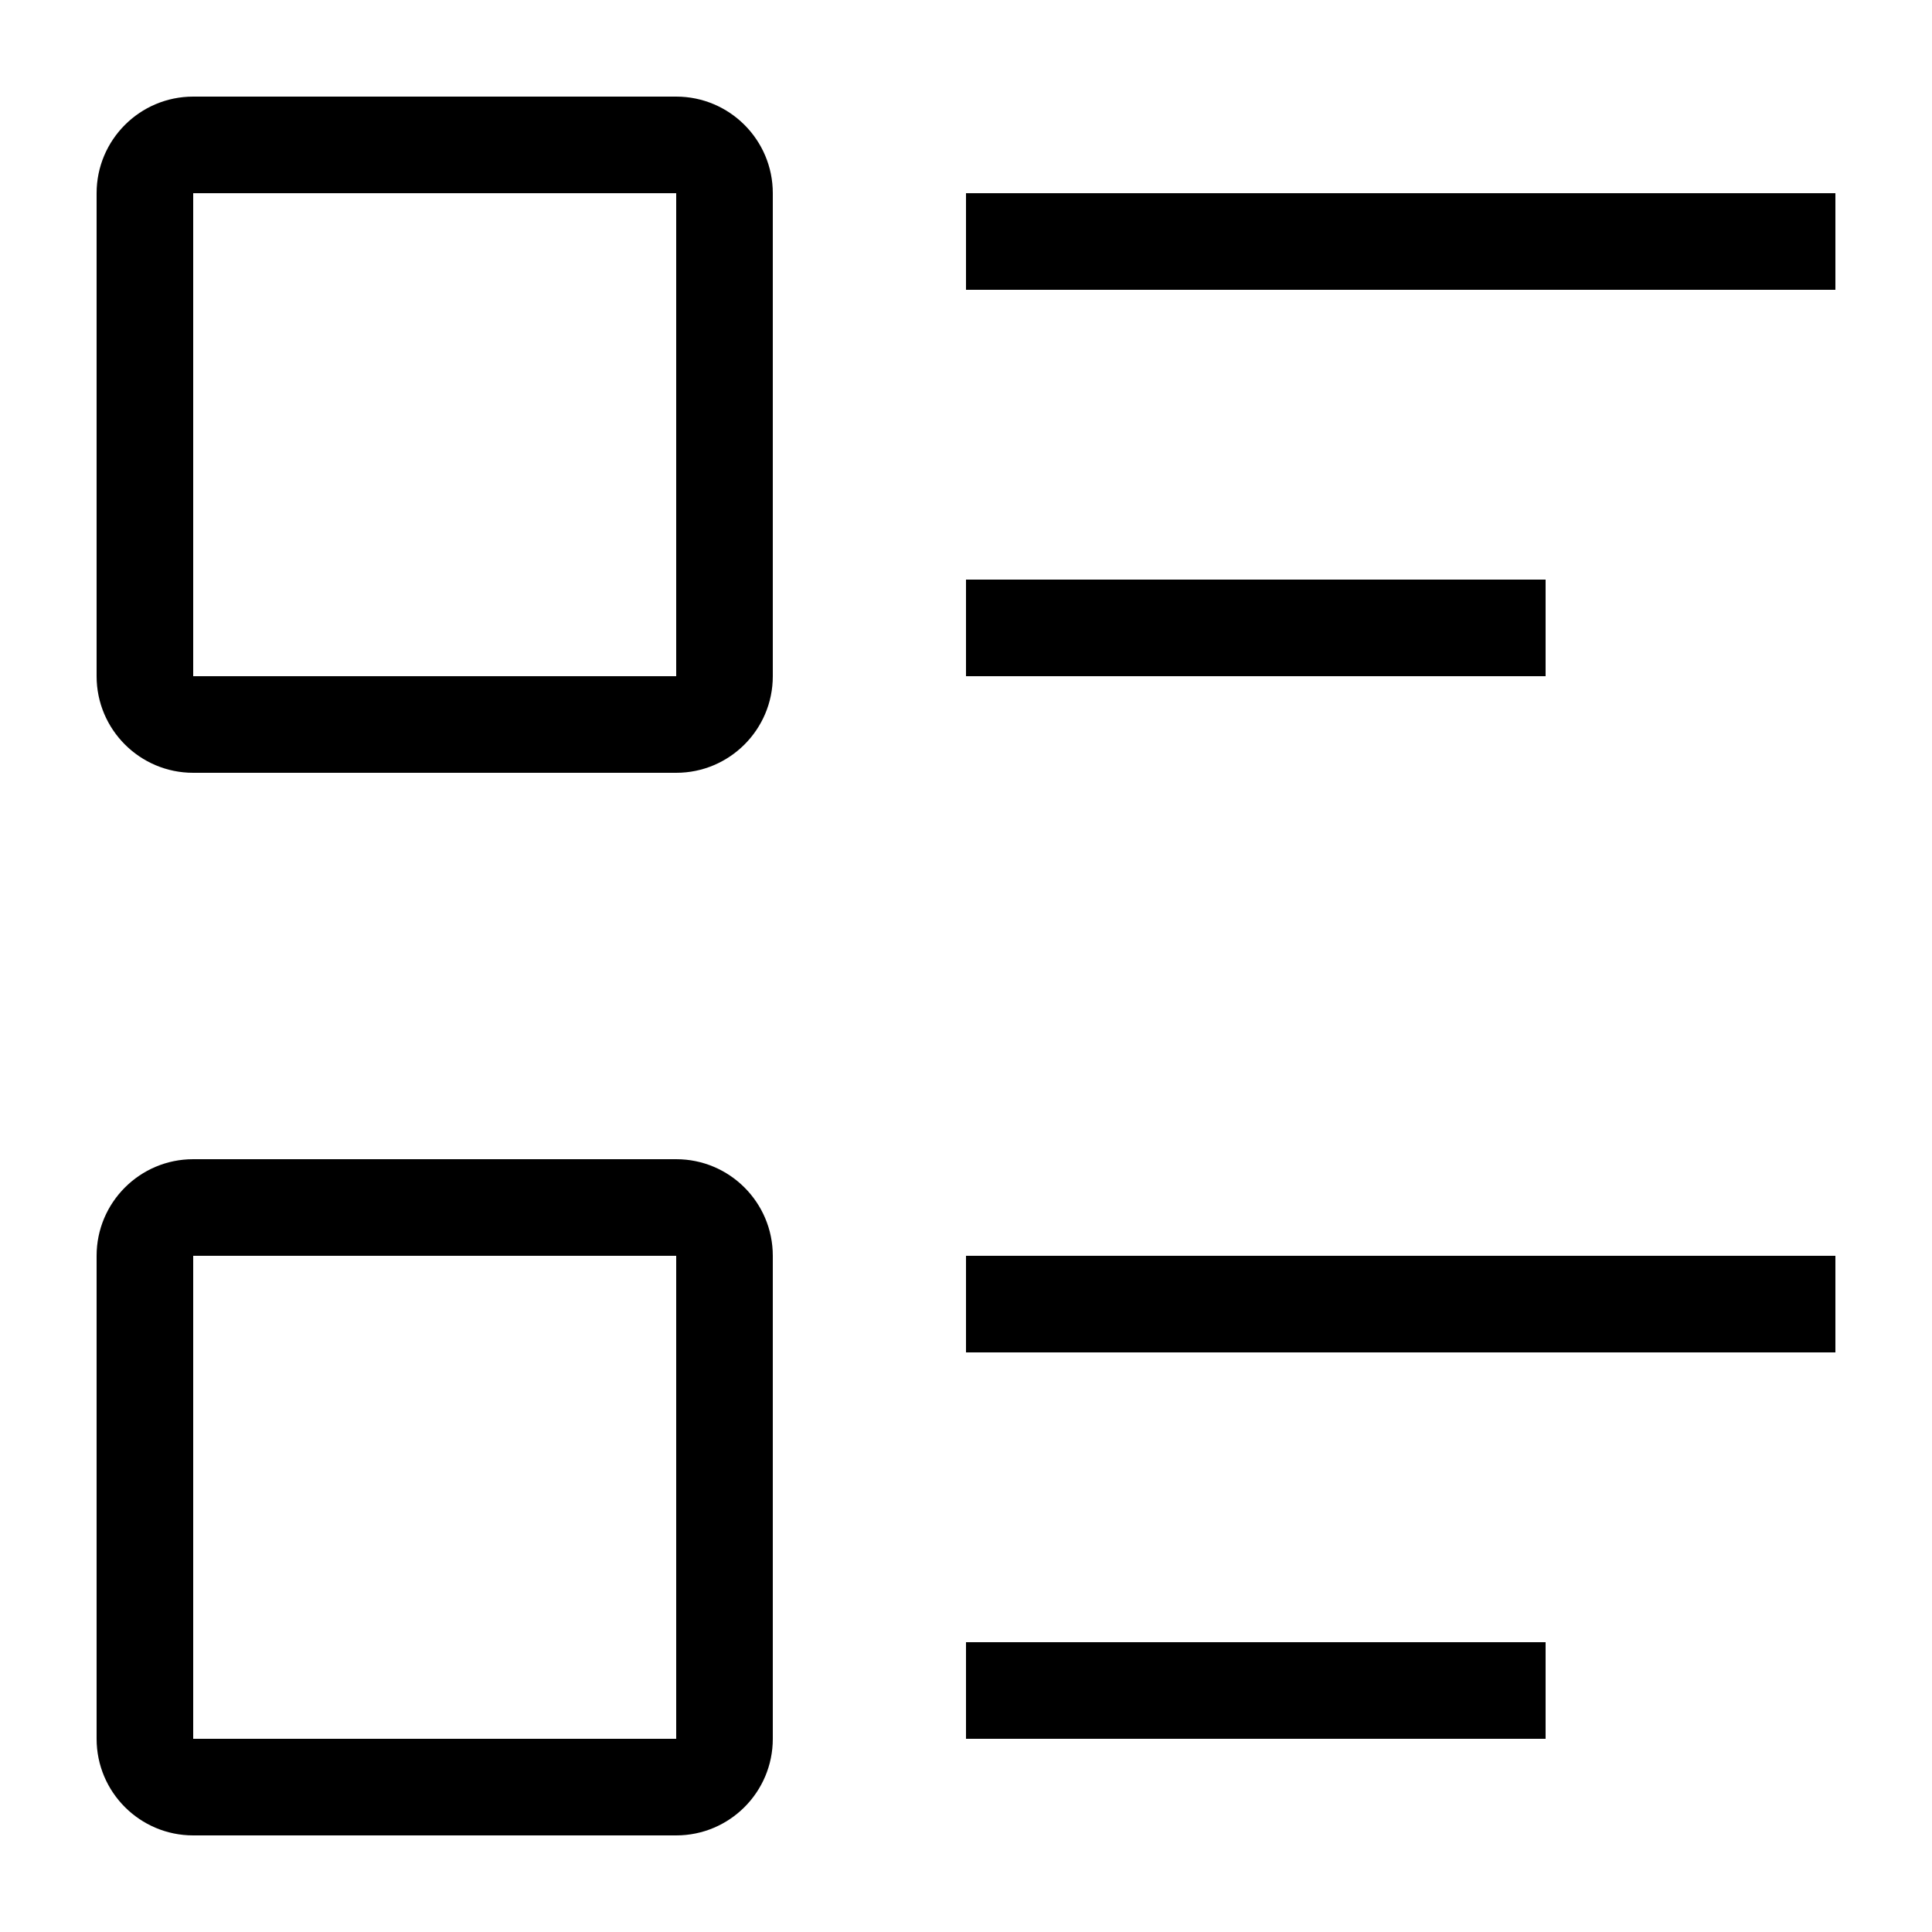 <svg width="20" height="20" viewBox="0 0 20 20" fill="none" xmlns="http://www.w3.org/2000/svg">
<path fill-rule="evenodd" clip-rule="evenodd" d="M7 13H2L2 18H7V13ZM2 12C1.448 12 1 12.448 1 13V18C1 18.552 1.448 19 2 19H7C7.552 19 8 18.552 8 18V13C8 12.448 7.552 12 7 12H2Z" fill="black"/>
<path fill-rule="evenodd" clip-rule="evenodd" d="M7 2H2L2 7H7V2ZM2 1C1.448 1 1 1.448 1 2V7C1 7.552 1.448 8 2 8H7C7.552 8 8 7.552 8 7V2C8 1.448 7.552 1 7 1H2Z" fill="black"/>
<path fill-rule="evenodd" clip-rule="evenodd" d="M19 3H10V2H19V3ZM16 7H10V6H16V7ZM19 14H10V13H19V14ZM16 18H10V17H16V18Z" fill="black"/>
</svg>
